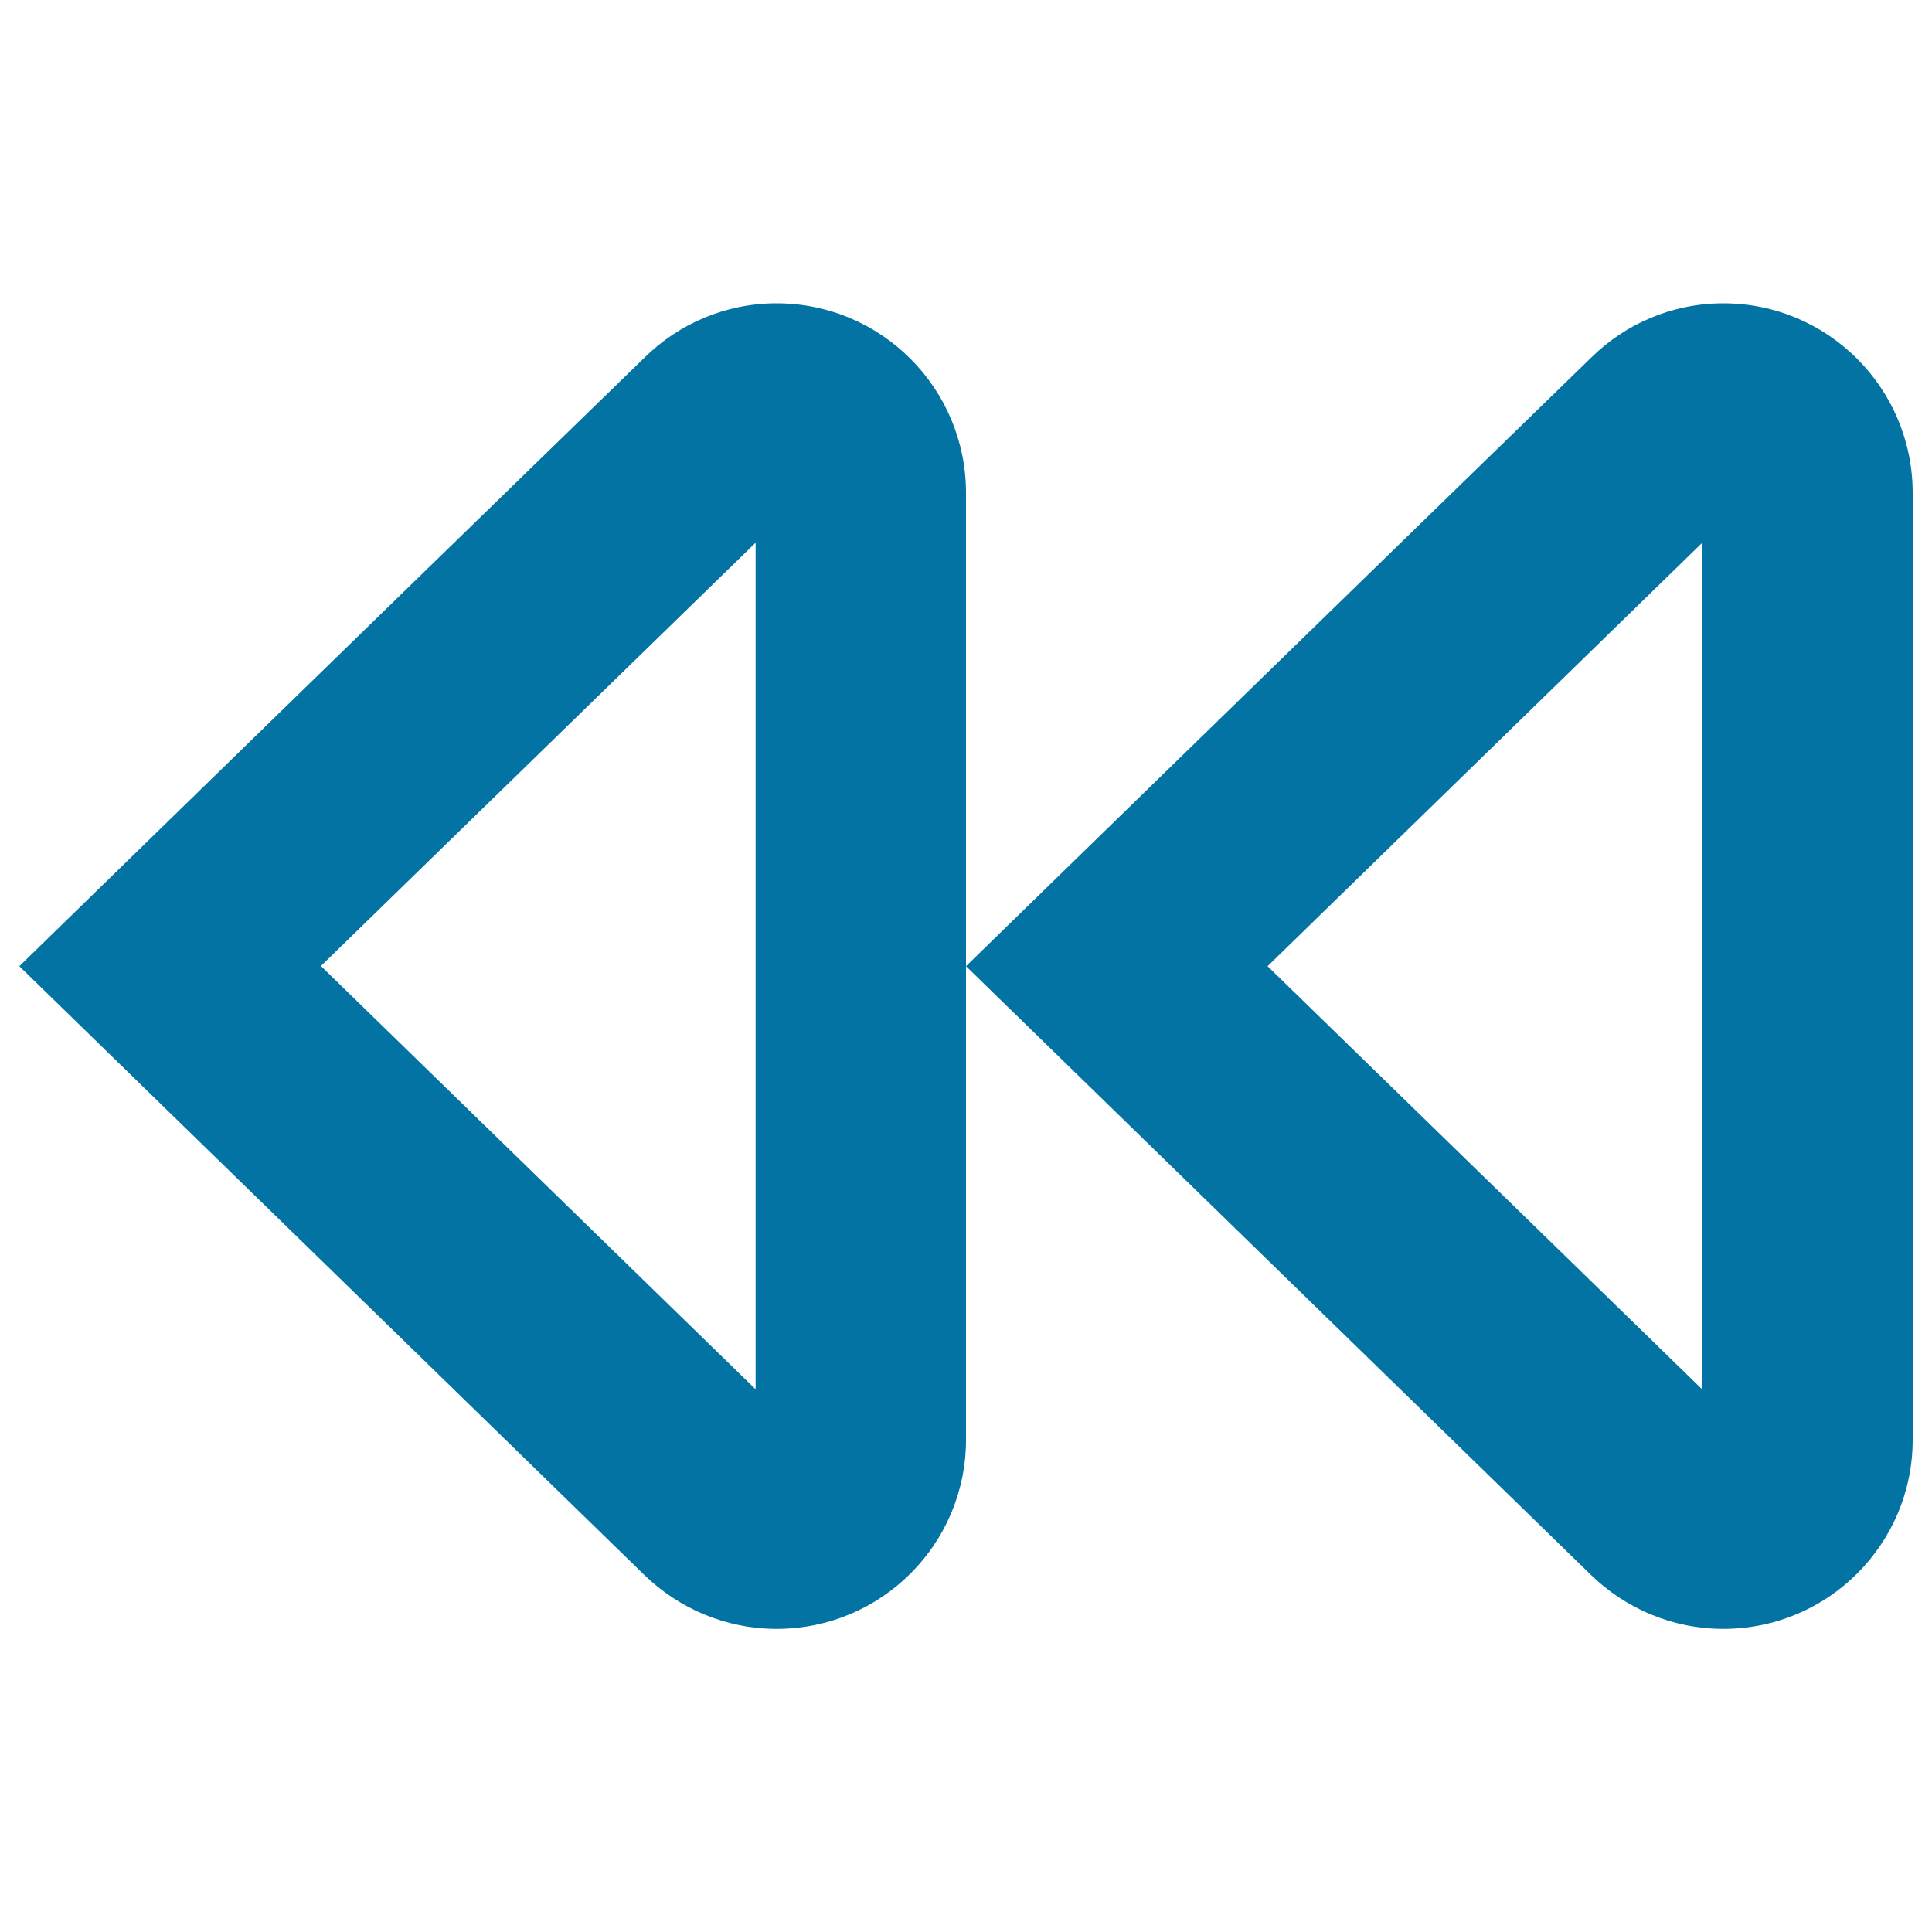 <svg xmlns="http://www.w3.org/2000/svg" viewBox="0 0 1000 1000" style="fill:#0273a2">
<title>Media rewind outline SVG icon</title>
<g><path d="M391.1,280.9v219.1v219.1l-225-219.1L391.1,280.9 M402,157c-26.6,0-50.7,10.7-68.2,27.9C204.1,310.9,10,500.1,10,500.1s194.1,189.1,323.6,315.2c17.7,17.1,41.8,27.8,68.4,27.8c54.1,0,98-43.8,98-97.9v-245v-245C500,200.9,456.1,157,402,157L402,157z"/><path d="M881.1,280.9v438.3l-225-219.1L881.1,280.9 M892,157c-26.6,0-50.7,10.7-68.2,27.9C694.1,310.9,500,500.1,500,500.1s194.1,189.1,323.6,315.2c17.7,17.1,41.8,27.8,68.4,27.8c54.1,0,98-43.8,98-97.9v-490C990,200.9,946.1,157,892,157L892,157z"/></g>
</svg>